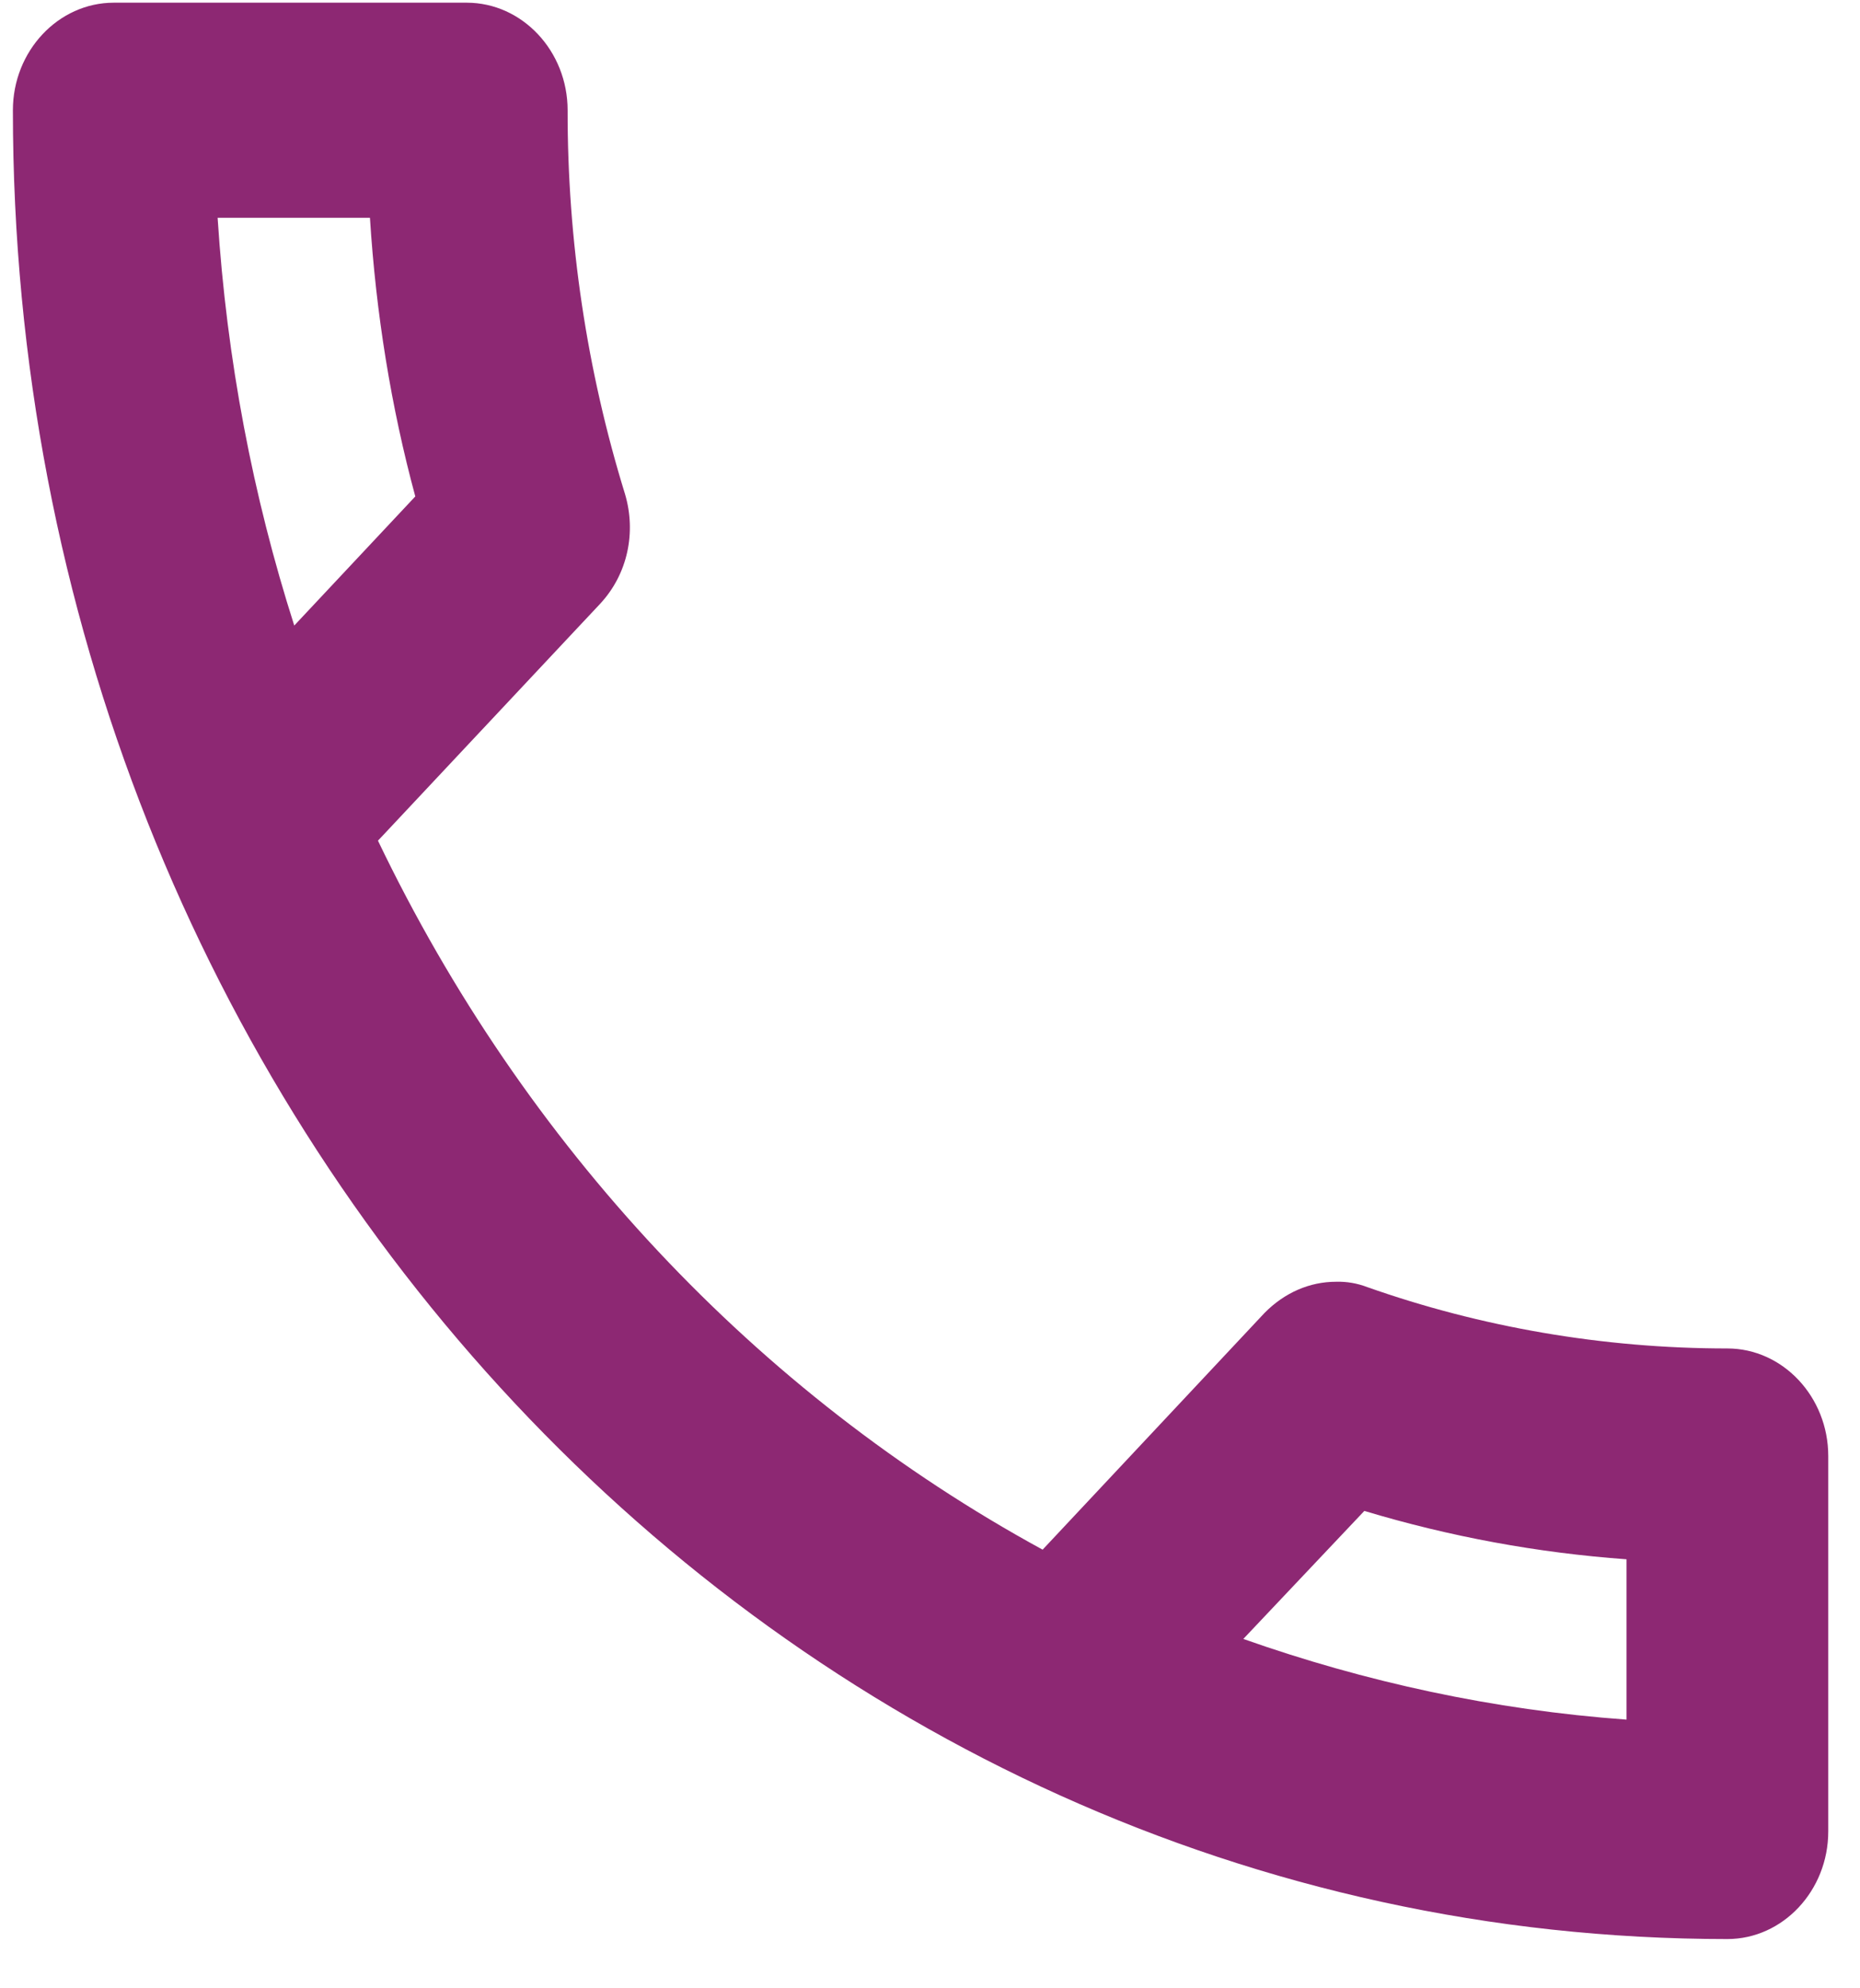 <svg width="29" height="31" viewBox="0 0 29 31" fill="none" xmlns="http://www.w3.org/2000/svg">
<path d="M5.768 3.396C5.862 4.889 6.098 6.348 6.475 7.74L4.588 9.753C3.944 7.74 3.535 5.61 3.393 3.396H5.768ZM21.272 23.557C22.608 23.959 23.976 24.211 25.36 24.311V26.811C23.284 26.66 21.287 26.224 19.385 25.553L21.272 23.557ZM7.277 0.042H1.774C0.909 0.042 0.201 0.796 0.201 1.719C0.201 17.468 12.167 30.232 26.932 30.232C27.797 30.232 28.505 29.477 28.505 28.555V22.701C28.505 21.779 27.797 21.024 26.932 21.024C24.983 21.024 23.08 20.689 21.319 20.068C21.163 20.008 20.997 19.979 20.831 19.984C20.422 19.984 20.029 20.152 19.715 20.471L16.256 24.161C11.799 21.729 8.173 17.862 5.893 13.107L9.353 9.418C9.793 8.948 9.919 8.294 9.746 7.707C9.149 5.775 8.847 3.753 8.85 1.719C8.85 0.796 8.142 0.042 7.277 0.042Z" fill="#8D2873"/>
</svg>
